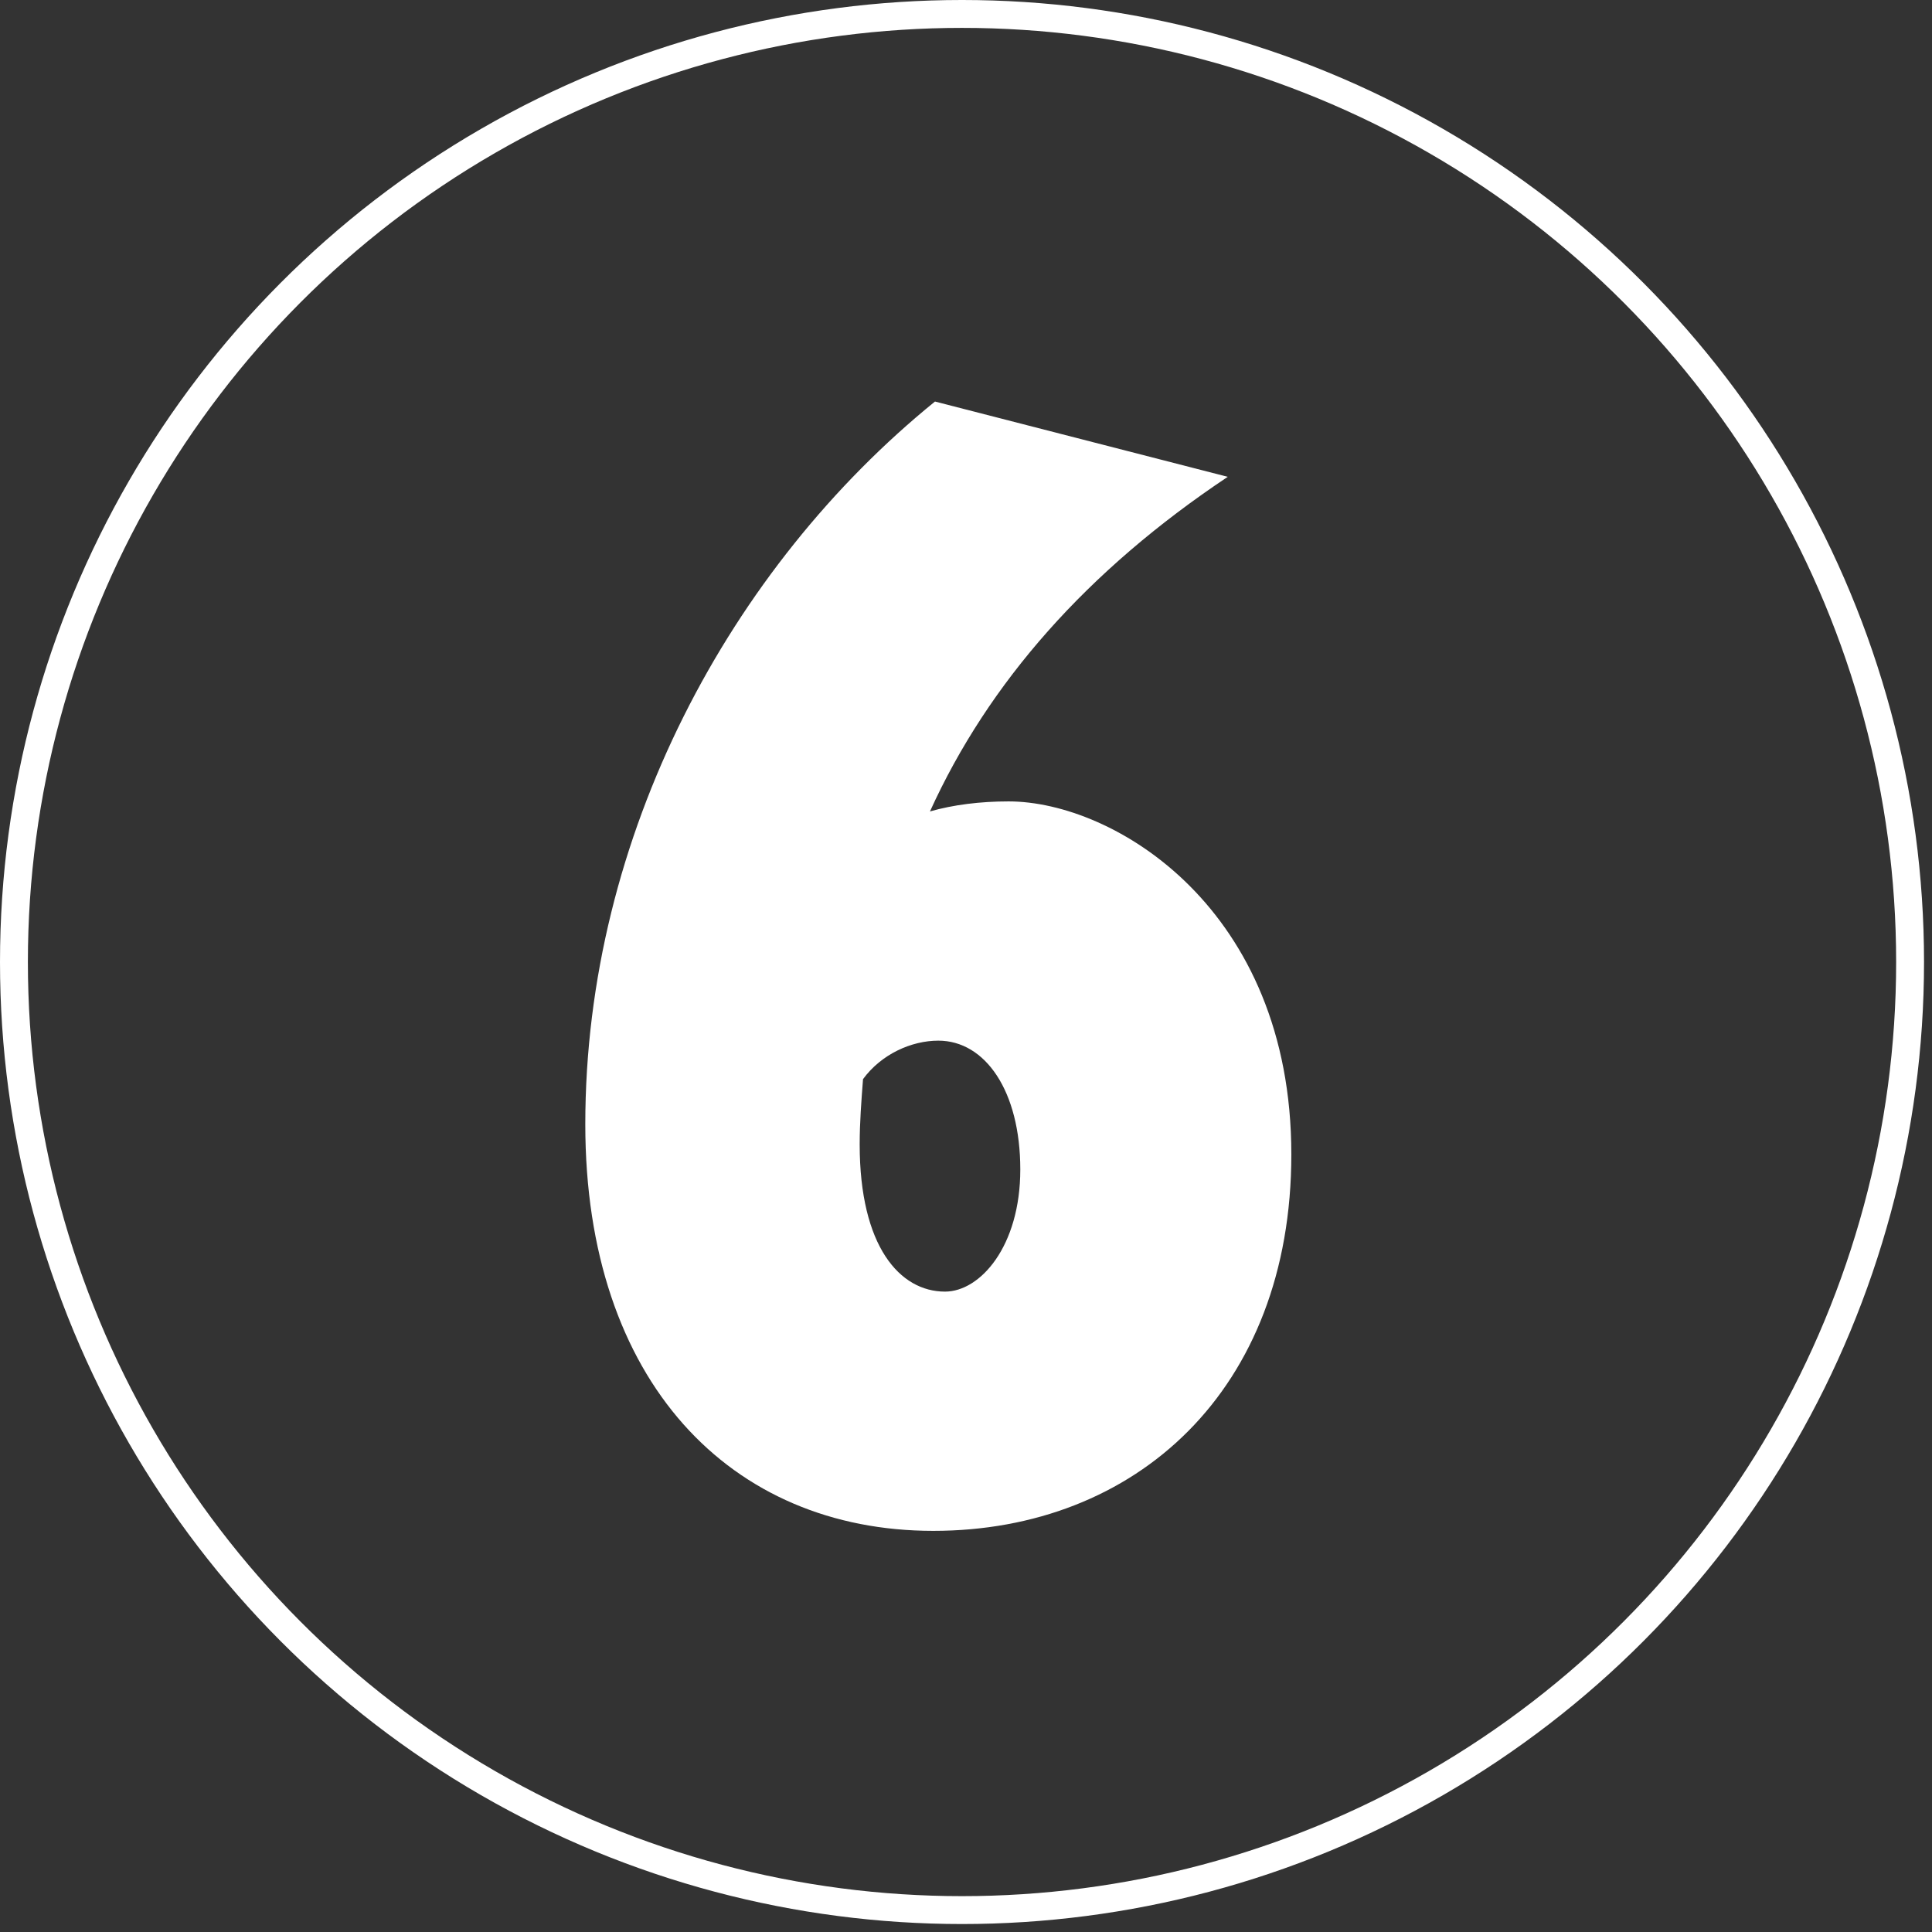 <?xml version="1.0" encoding="UTF-8"?>
<svg width="97px" height="97px" viewBox="0 0 97 97" version="1.1" xmlns="http://www.w3.org/2000/svg" xmlns:xlink="http://www.w3.org/1999/xlink">
    <rect x="0" y="0" width="97" height="97" fill="#333333" stroke="none"/>
    <!-- Generator: Sketch 63.1 (92452) - https://sketch.com -->
    <title>Group 6</title>
    <desc>Created with Sketch.</desc>
    <g id="Page-1" stroke="none" stroke-width="1" fill="none" fill-rule="evenodd">
        <g id="Mobile" transform="translate(-299, -147)">
            <g id="Group-6" transform="translate(299, 147)">
                <circle id="Oval-Copy-16" stroke="#FFFFFF" stroke-width="1.4" cx="48.3" cy="48.3" r="47.6"></circle>
                <path d="M46.858,76.86 C57.022,76.86 64.834,69.804 64.834,57.96 C64.834,45.612 55.93,40.236 50.638,40.236 C49.21,40.236 47.866,40.404 46.69,40.74 C49.63,34.272 54.586,28.644 61.642,23.94 L46.942,20.16 C36.694,28.476 29.386,41.916 29.386,56.448 C29.386,69.384 36.694,76.86 46.858,76.86 Z M47.446,64.848 C45.178,64.848 43.162,62.58 43.162,57.456 C43.162,56.364 43.246,55.272 43.33,54.18 C44.254,52.92 45.766,52.248 47.11,52.248 C49.462,52.248 51.226,54.768 51.226,58.716 C51.226,62.58 49.21,64.848 47.446,64.848 Z" id="6" fill="#FFFFFF" fill-rule="nonzero"></path>
            </g>
        </g>
    </g>
</svg>